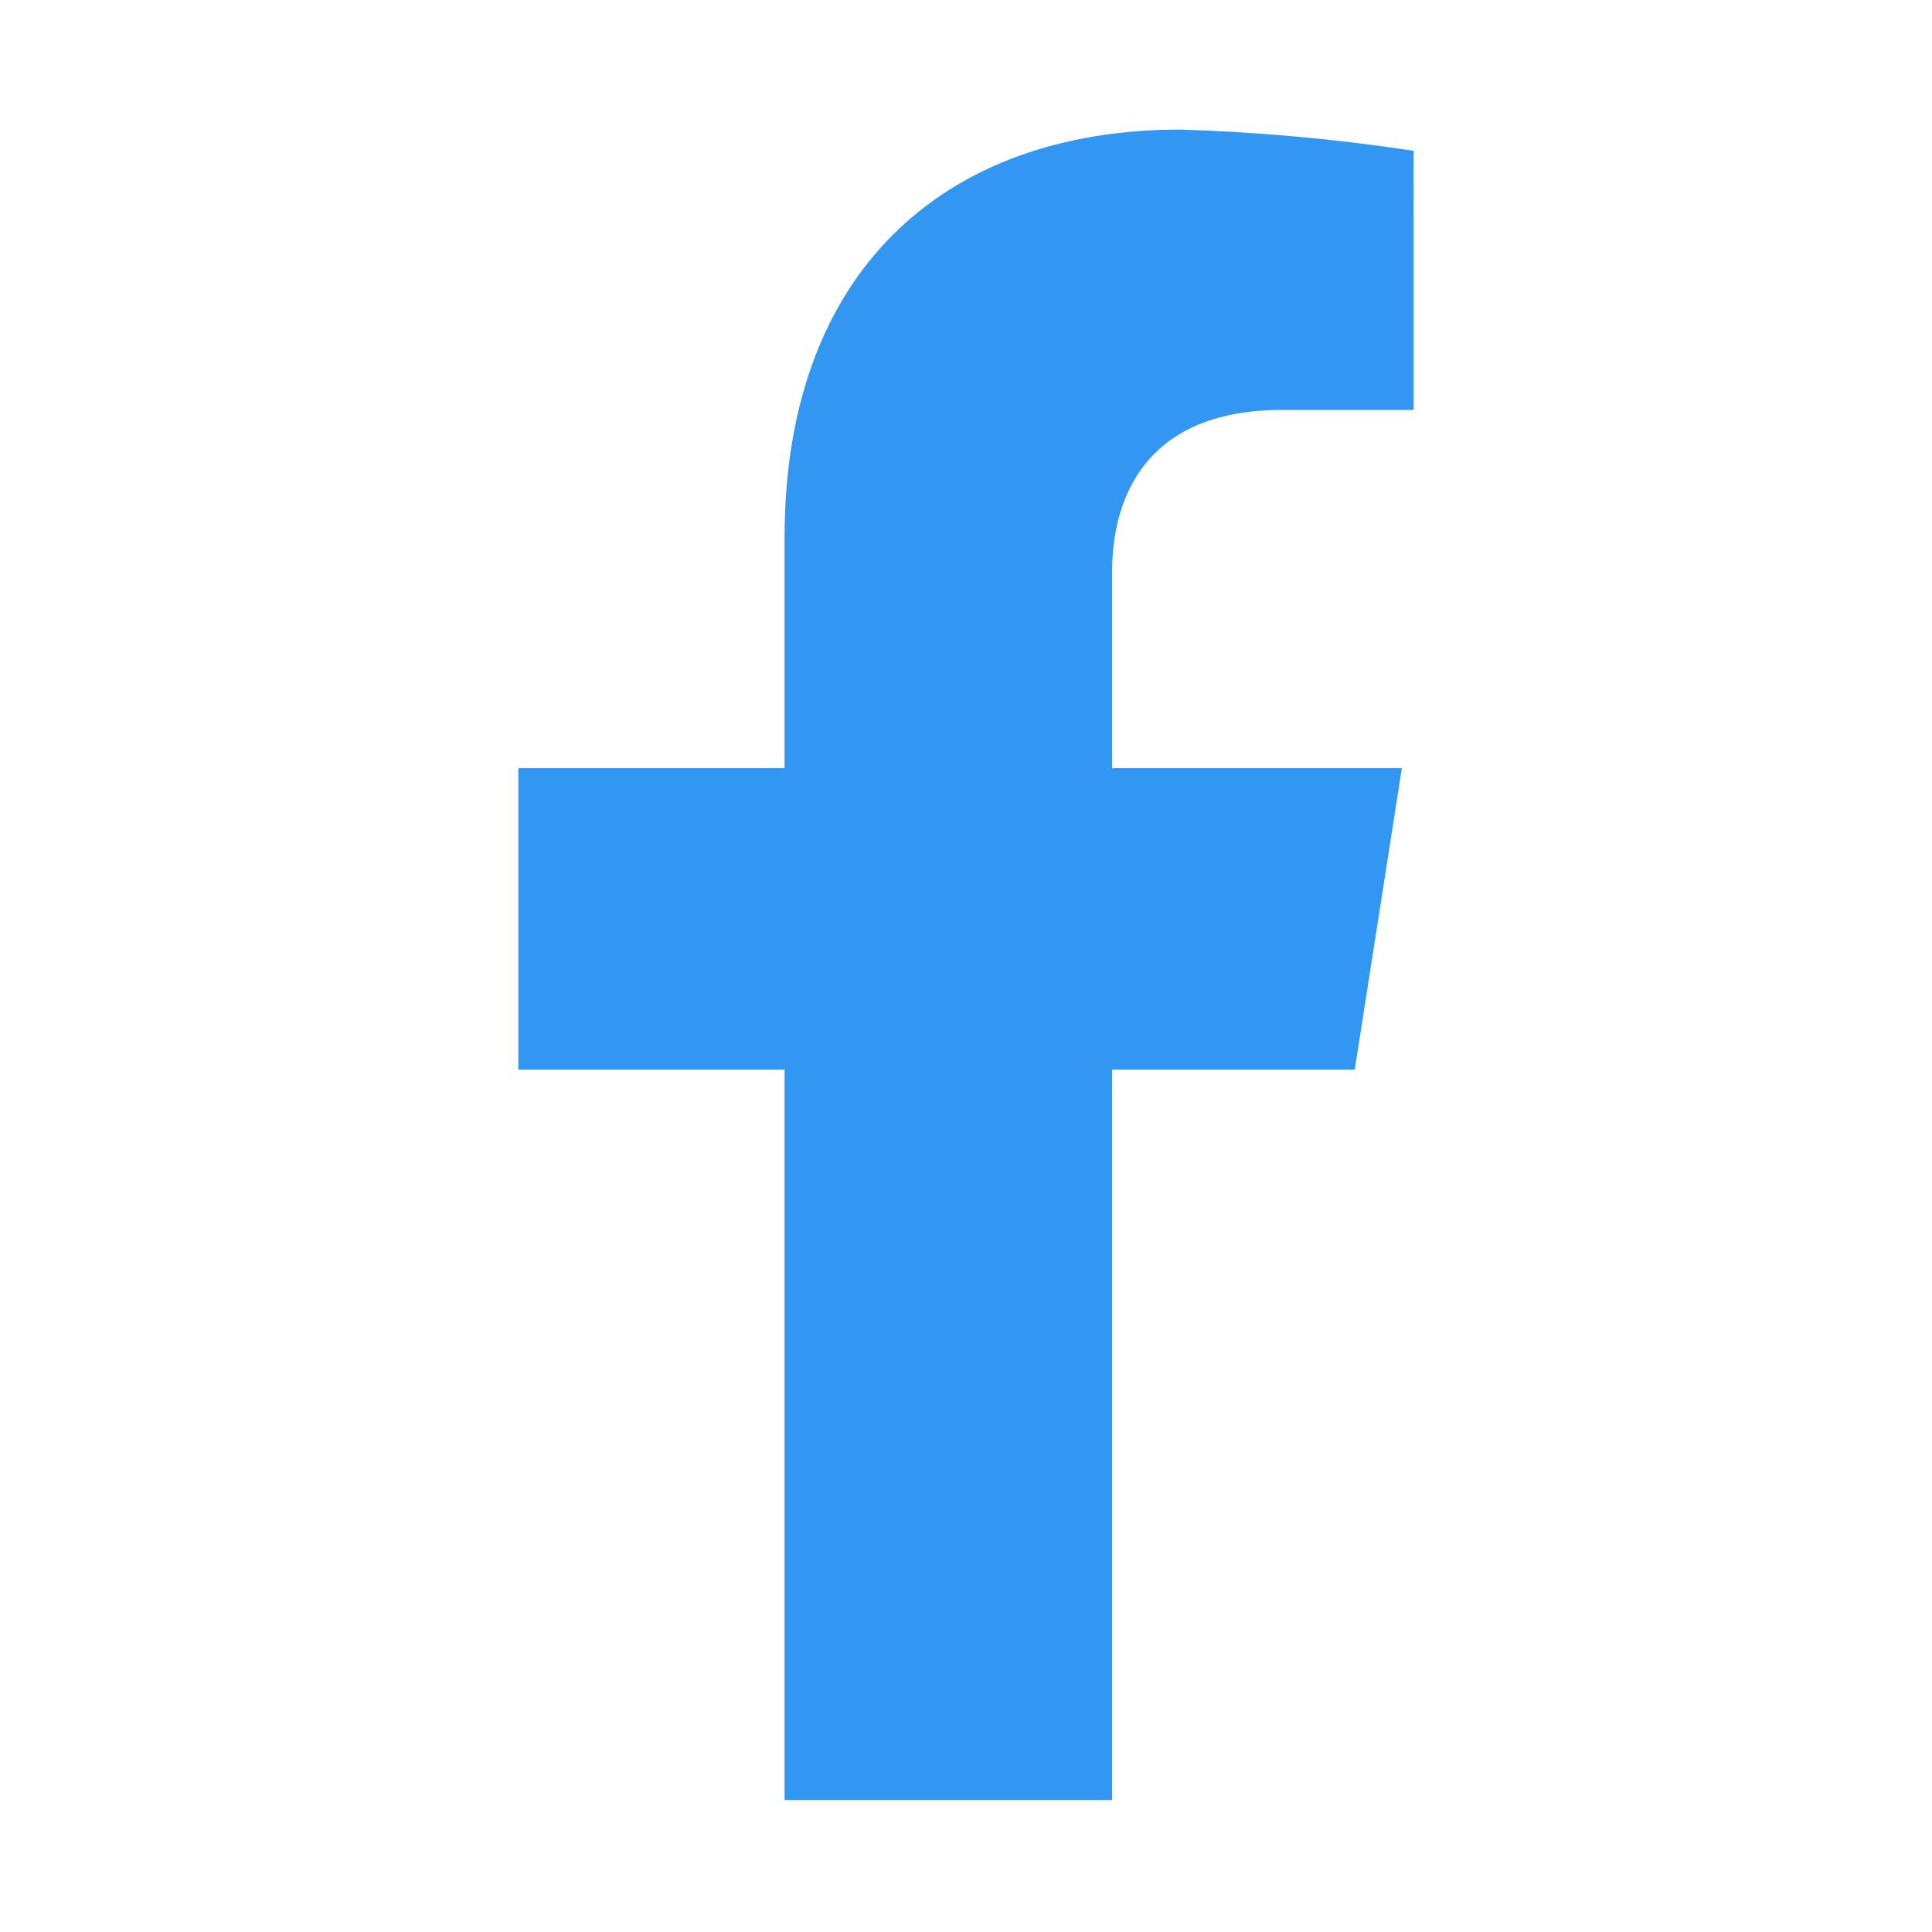 <?xml version="1.0" encoding="UTF-8"?>
<svg xmlns="http://www.w3.org/2000/svg" version="1.1" viewBox="0 0 82 82">
  <defs>
    <style>
      .cls-1 {
        fill: #3197f3;
      }
    </style>
  </defs>
  <!-- Generator: Adobe Illustrator 28.6.0, SVG Export Plug-In . SVG Version: 1.2.0 Build 709)  -->
  <g>
    <g id="Capa_1">
      <path class="cls-1" d="M57.5,45.4l2-12.8h-12.3v-8.3c0-3.5,1.7-6.9,7.2-6.9h5.6V6.4c-3.3-.5-6.6-.8-9.9-.9-10.1,0-16.8,6.1-16.8,17.3v9.8h-11.3v12.8h11.3v31h13.9v-31h10.3Z"/>
    </g>
  </g>
</svg>